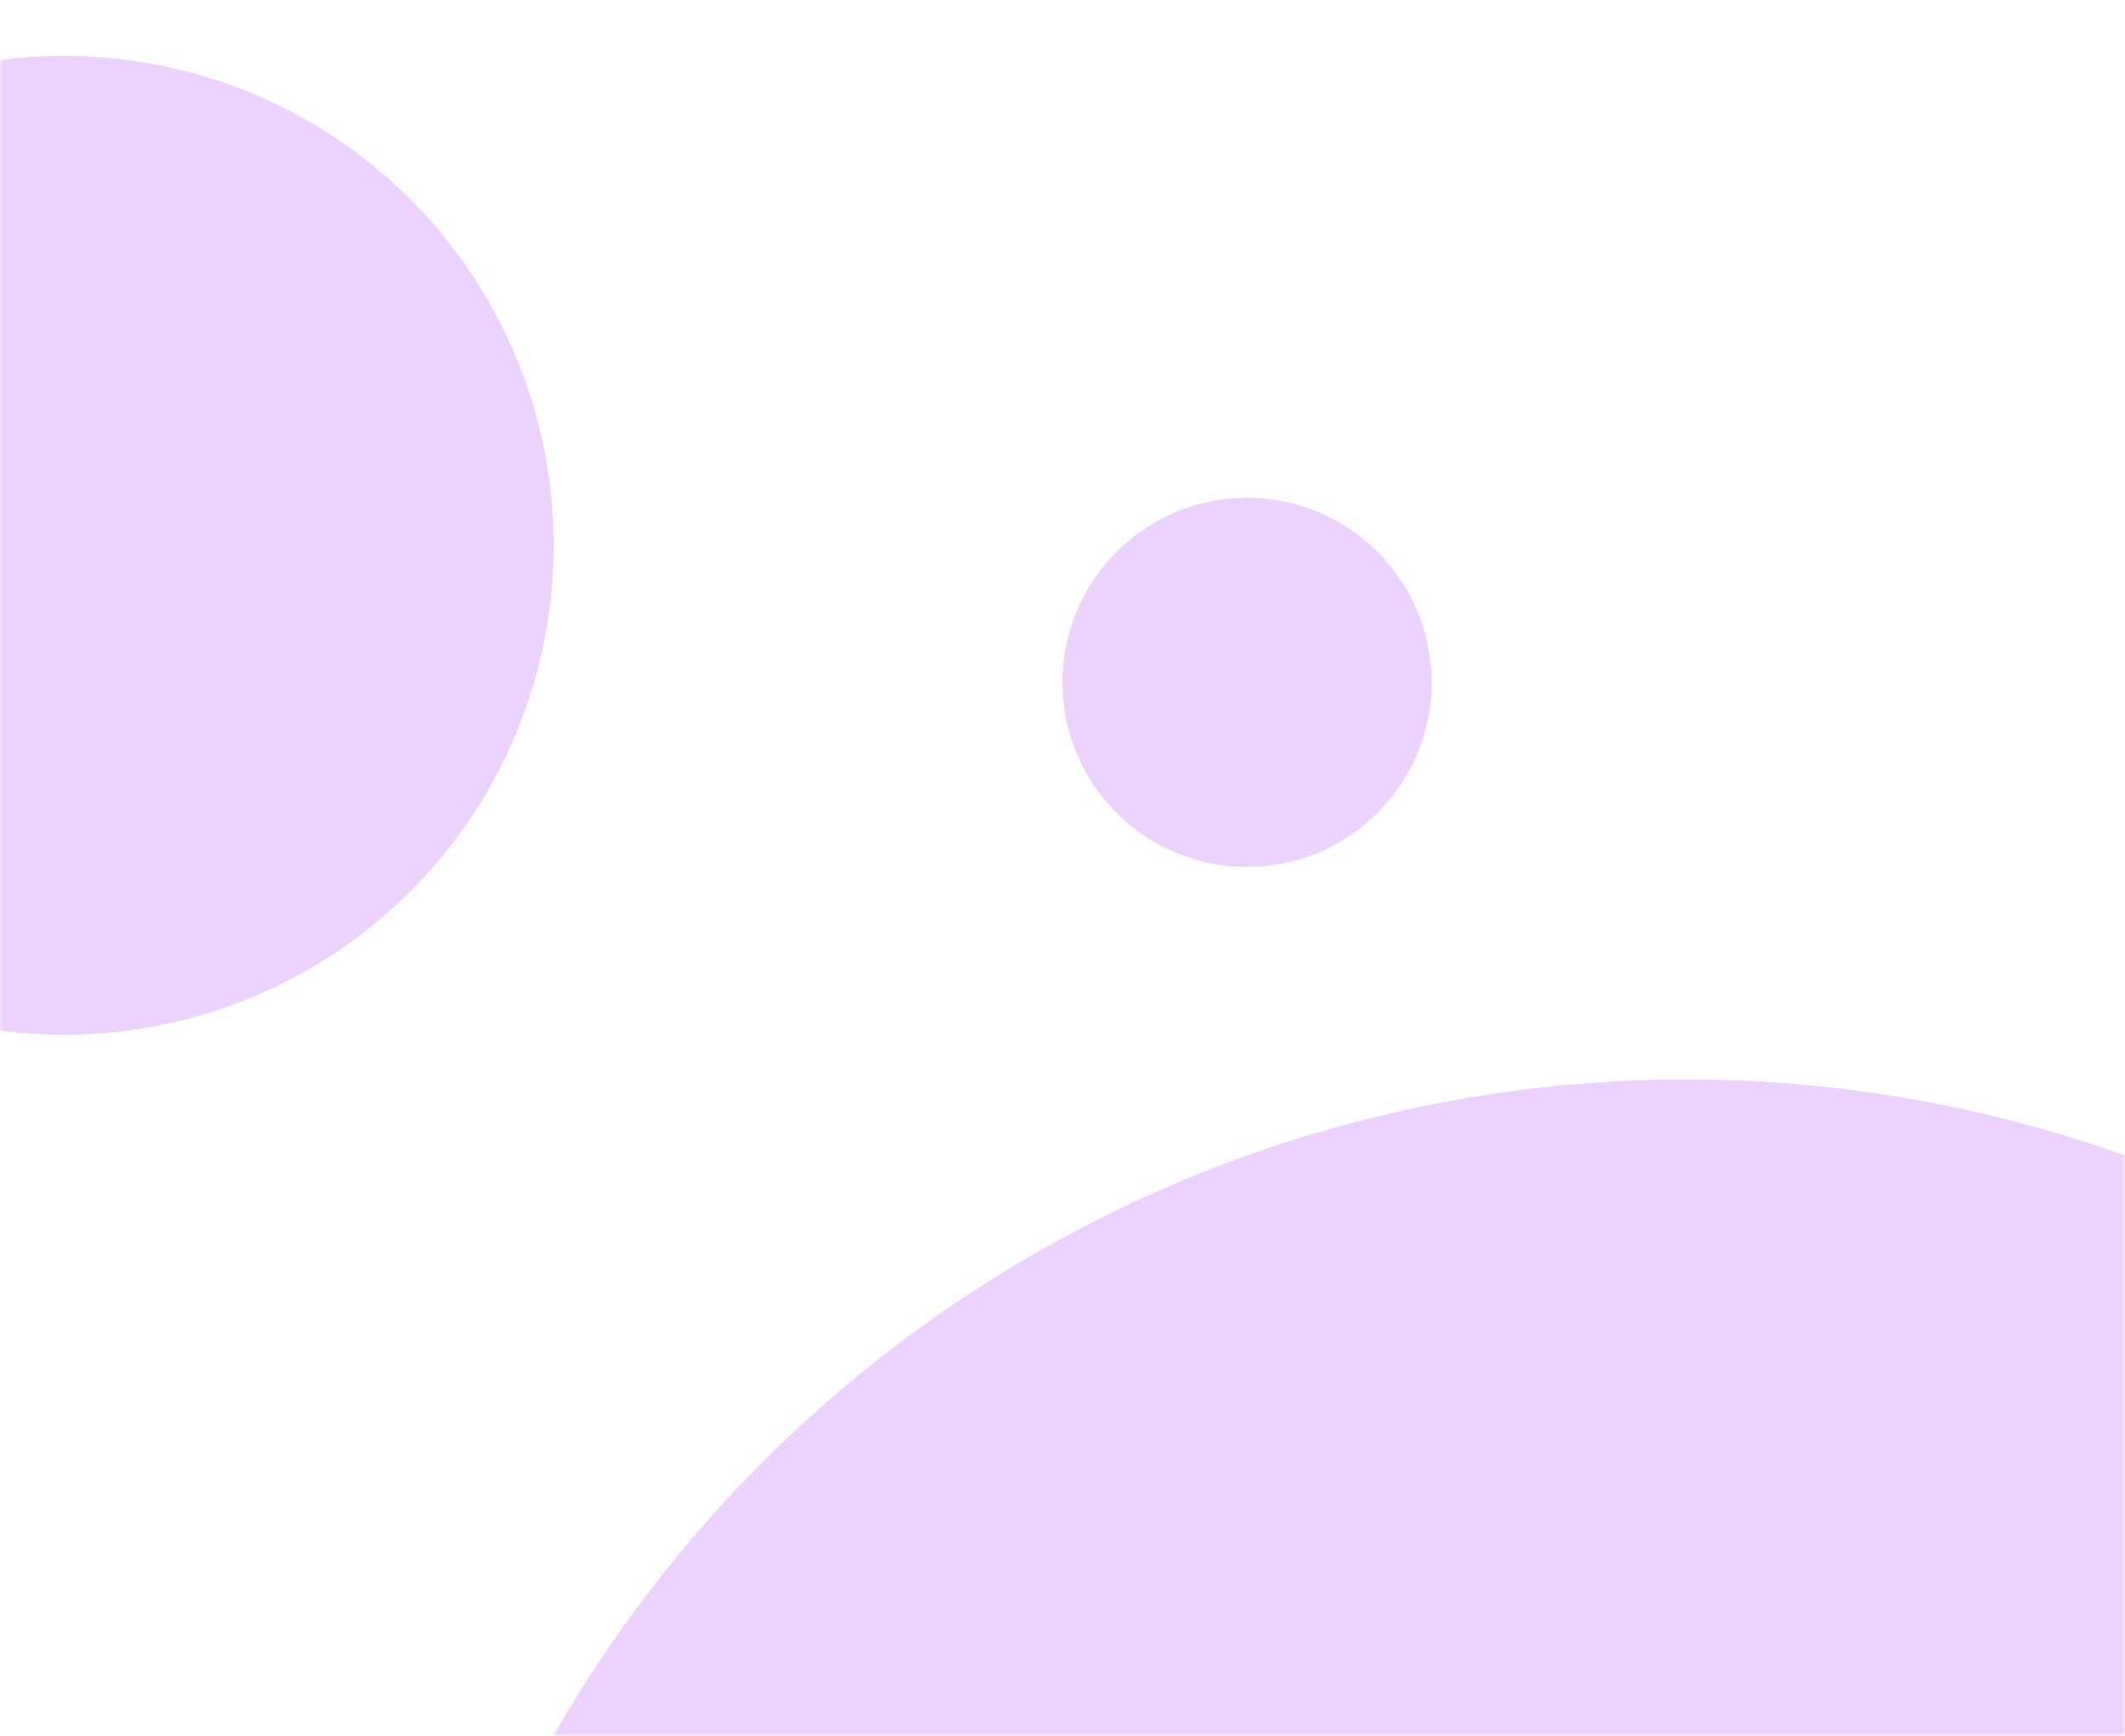 <?xml version="1.0" encoding="UTF-8"?> <svg xmlns="http://www.w3.org/2000/svg" width="360" height="294" viewBox="0 0 360 294" fill="none"><mask id="mask0_106_152" style="mask-type:alpha" maskUnits="userSpaceOnUse" x="0" y="0" width="360" height="294"><path d="M360 3.05176e-05L360 294L-1.28511e-05 294L0 1.47815e-05L360 3.05176e-05Z" fill="#DAB6F3"></path></mask><g mask="url(#mask0_106_152)"><circle cx="285.633" cy="404.053" r="221.211" transform="rotate(90 285.633 404.053)" fill="#ECD2FE"></circle><circle cx="10.894" cy="92.368" r="82.895" transform="rotate(90 10.894 92.368)" fill="#ECD2FE"></circle><circle cx="211.262" cy="115.579" r="31.263" transform="rotate(90 211.262 115.579)" fill="#ECD2FE"></circle></g></svg> 